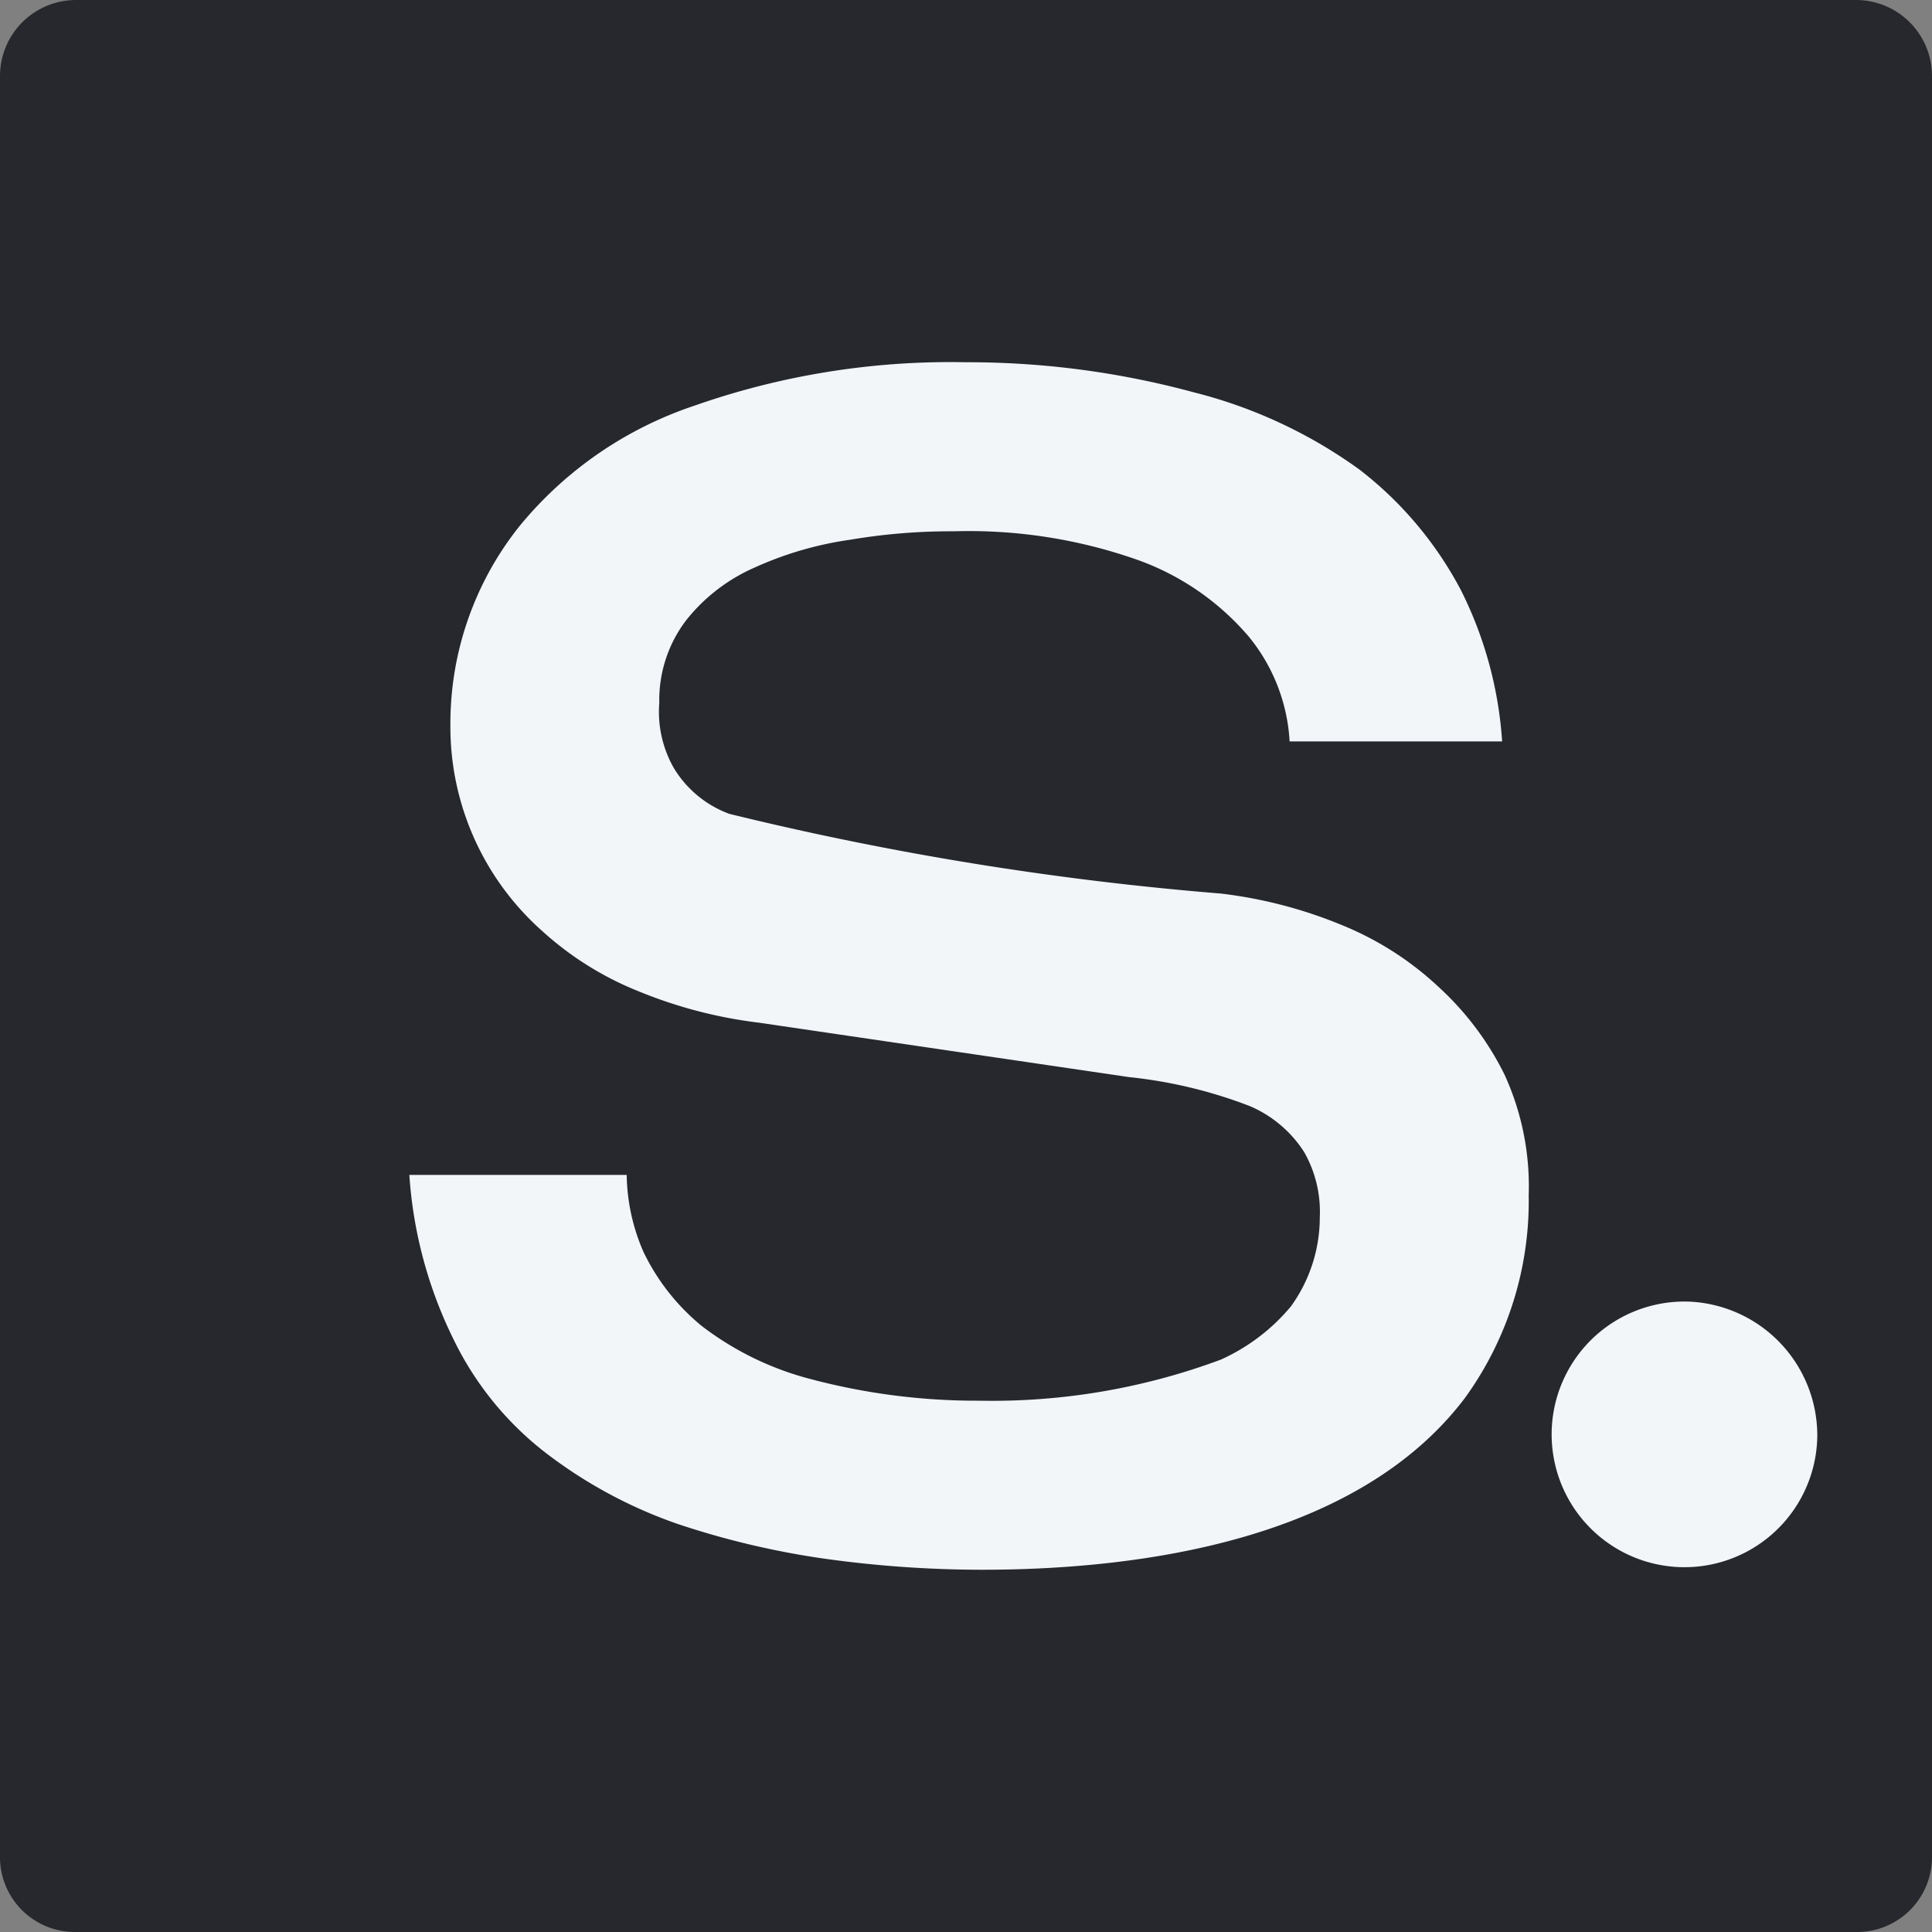 <svg xmlns="http://www.w3.org/2000/svg" viewBox="0 0 16 16"><rect x="0" y="0" width="16" height="16" fill="#808080" stroke="none"/><defs><style>.cls-1{fill:#27282d;}.cls-2{fill:#f2f6f9;}</style></defs><g id="Layer_2" data-name="Layer 2"><g id="Layer_5_copy" data-name="Layer 5 copy"><g id="S_Icon"><path class="cls-1" d="M.63,0H15.38A.63.63,0,0,1,16,.63V15.38a.62.62,0,0,1-.62.62H.62A.62.62,0,0,1,0,15.37V.63A.63.63,0,0,1,.63,0Z"/><path class="cls-2" d="M9.35,8.92a3.89,3.89,0,0,1,1,.24,1,1,0,0,1,.45.38,1,1,0,0,1,.13.54,1.26,1.26,0,0,1-.24.74,1.62,1.62,0,0,1-.58.44,5.43,5.43,0,0,1-2,.34,5.36,5.36,0,0,1-1.4-.18,2.52,2.52,0,0,1-.9-.44,1.8,1.8,0,0,1-.48-.61,1.64,1.64,0,0,1-.14-.64H3.39a3.62,3.62,0,0,0,.37,1.37,2.64,2.64,0,0,0,.77.94,3.88,3.88,0,0,0,1.08.58,6.9,6.9,0,0,0,1.23.29A9.47,9.47,0,0,0,8.13,13c1.36,0,3.12-.26,4-1.42a2.78,2.78,0,0,0,.53-1.68,2.22,2.22,0,0,0-.2-1,2.46,2.46,0,0,0-.55-.73,2.6,2.6,0,0,0-.8-.51,3.78,3.78,0,0,0-1-.26,25.84,25.84,0,0,1-4.07-.66.9.9,0,0,1-.46-.38.94.94,0,0,1-.12-.54,1.09,1.09,0,0,1,.22-.68,1.48,1.48,0,0,1,.57-.44,2.89,2.89,0,0,1,.79-.23,5,5,0,0,1,.86-.07,4.2,4.2,0,0,1,1.53.24,2.17,2.17,0,0,1,.91.63,1.5,1.5,0,0,1,.34.87h1.76a3.27,3.27,0,0,0-.34-1.25,3.06,3.06,0,0,0-.84-1,4,4,0,0,0-1.37-.64A7.15,7.15,0,0,0,8,3a6.4,6.4,0,0,0-2.25.36,3.17,3.17,0,0,0-1.45,1A2.62,2.62,0,0,0,3.73,6a2.26,2.26,0,0,0,.76,1.71,2.64,2.64,0,0,0,.8.5,3.82,3.82,0,0,0,1,.26Z"/><path class="cls-2" d="M15.05,11.89A1.1,1.1,0,1,1,14,10.78,1.11,1.11,0,0,1,15.05,11.89Z"/></g></g></g></svg>